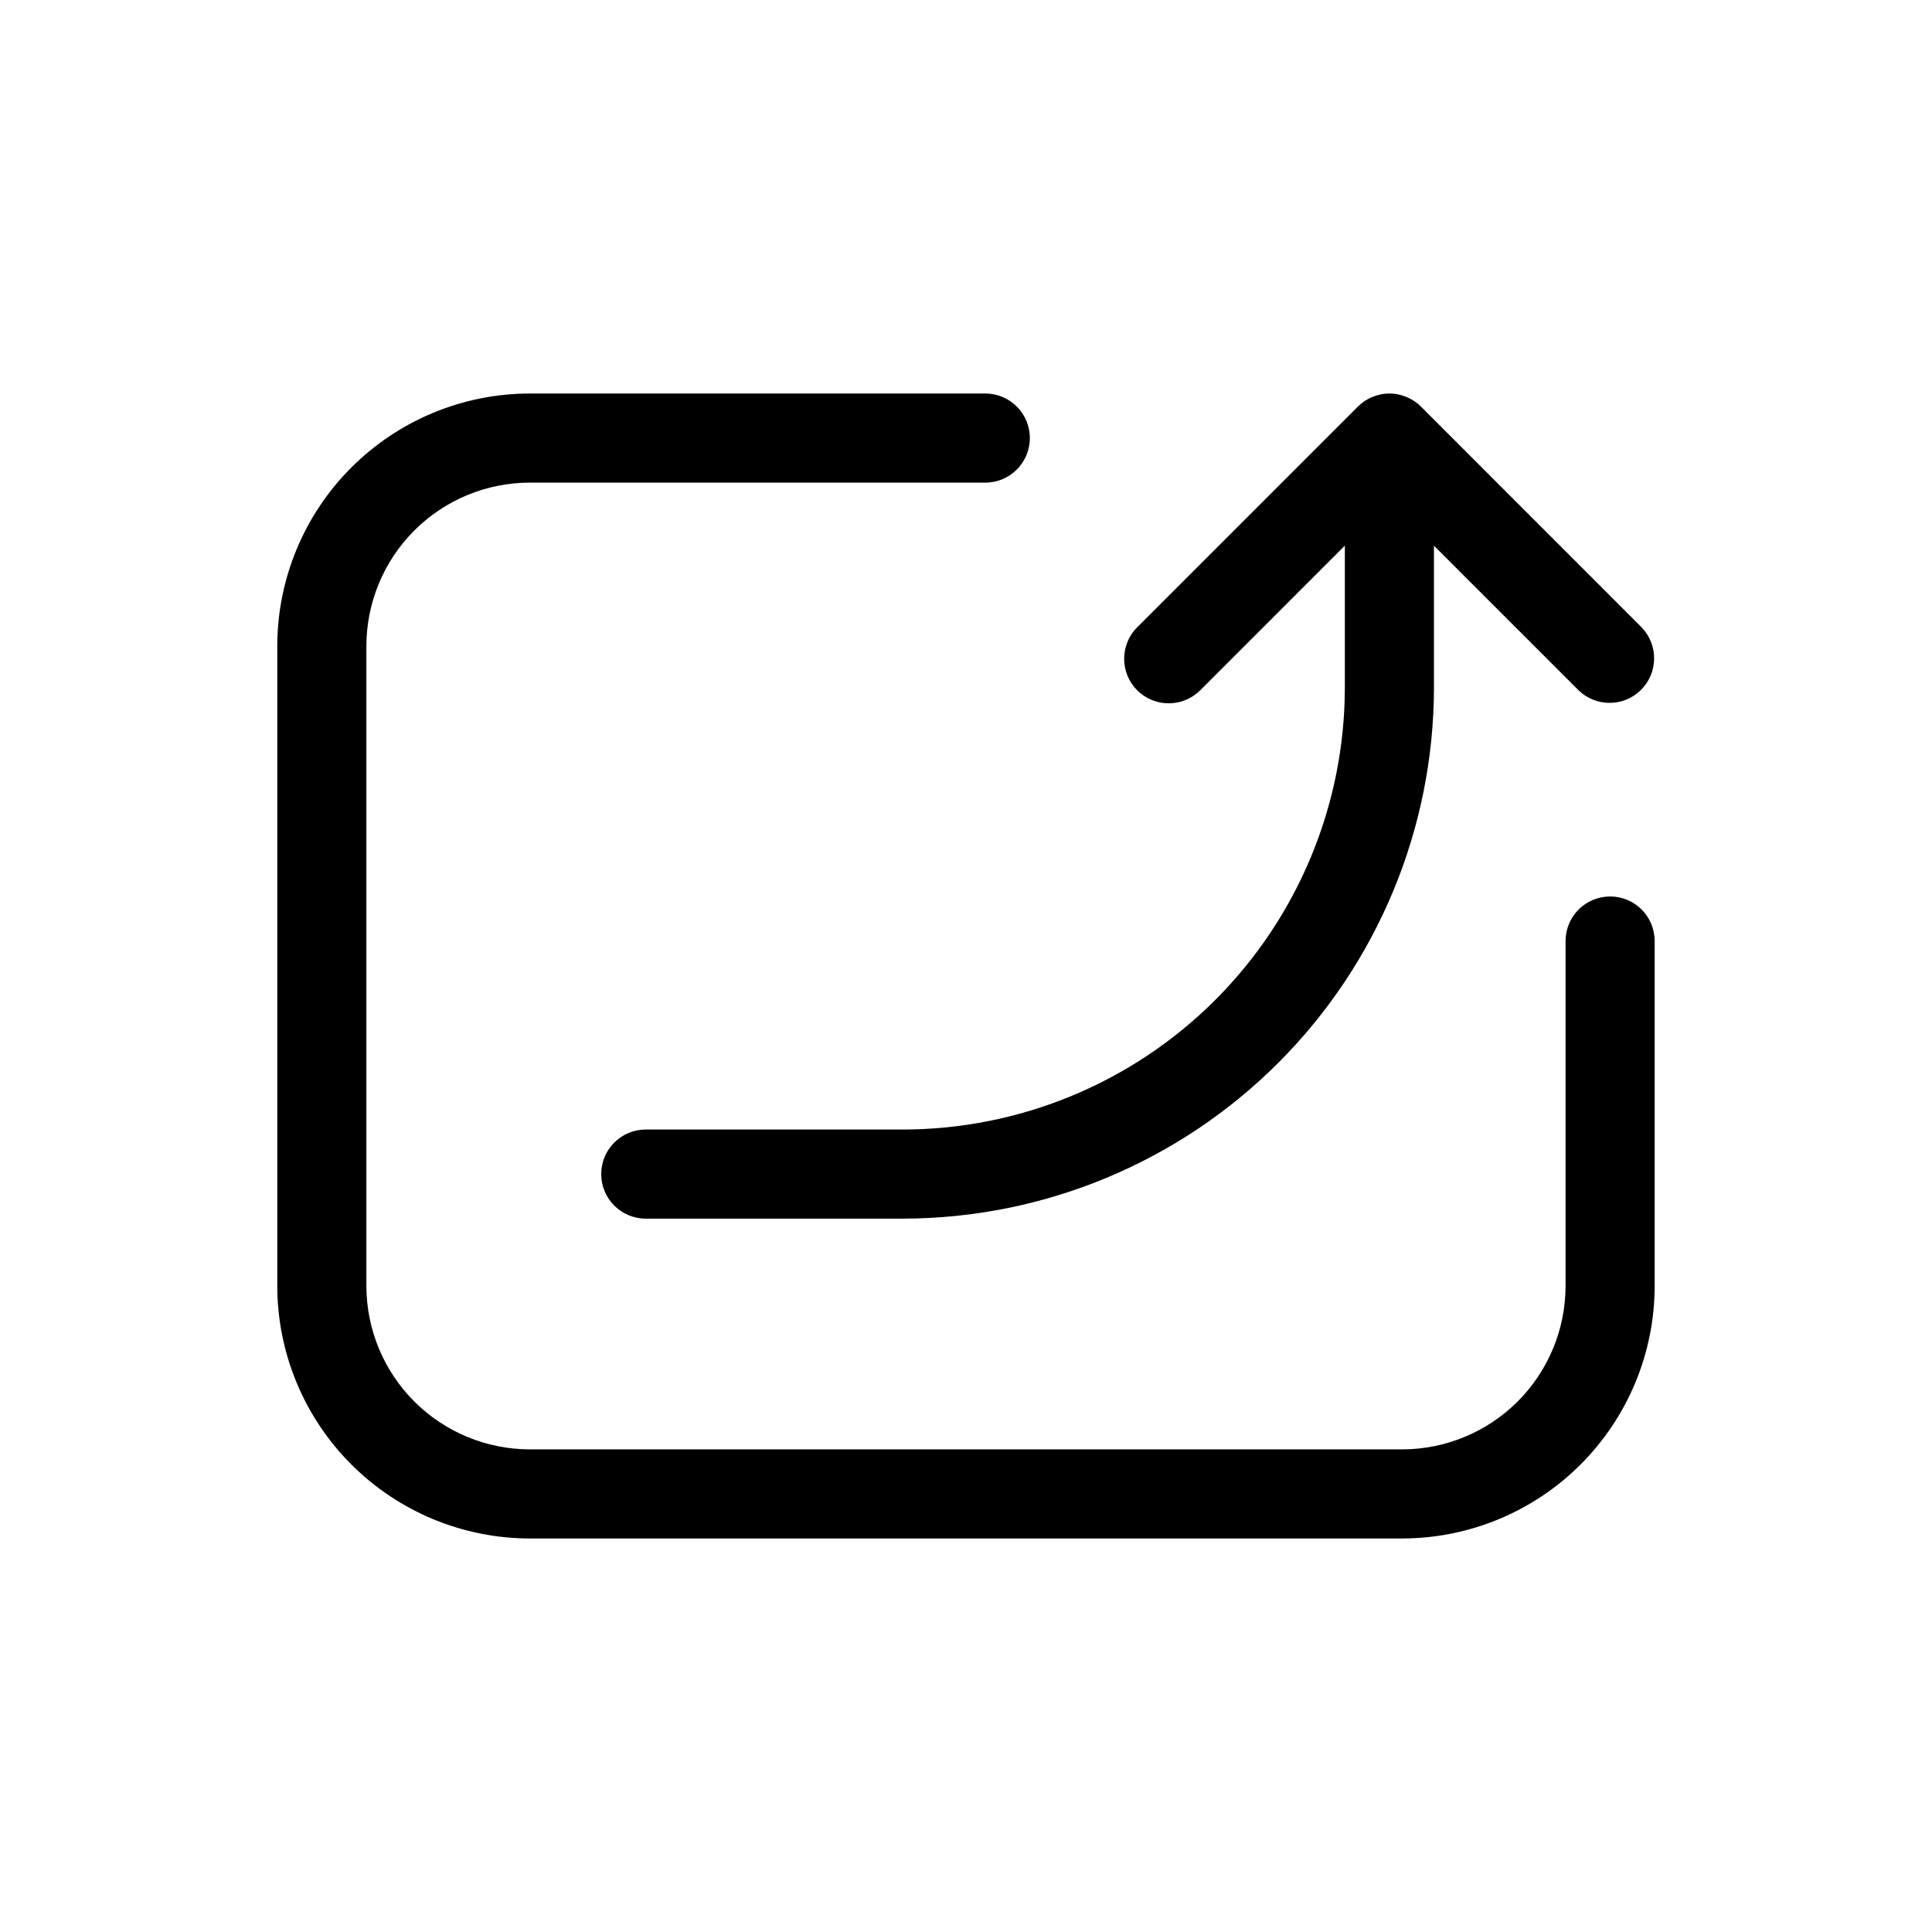 <?xml version="1.0" encoding="UTF-8"?>
<!-- Uploaded to: SVG Find, www.svgrepo.com, Generator: SVG Find Mixer Tools -->
<svg fill="#000000" width="800px" height="800px" version="1.1" viewBox="144 144 512 512" xmlns="http://www.w3.org/2000/svg">
 <path d="m445.37 326.93c-4.609-4.609-4.609-12.086 0-16.695l58.473-58.48h0.004c1.105-1.109 2.426-1.984 3.879-2.574l0.172-0.055c2.766-1.125 5.859-1.125 8.621 0l0.172 0.055h0.004c1.449 0.59 2.769 1.465 3.879 2.574l58.473 58.504c4.477 4.633 4.41 11.996-0.145 16.551-4.555 4.555-11.918 4.621-16.551 0.145l-38.336-38.336v37.629c-0.055 37.305-14.898 73.066-41.281 99.441-26.379 26.375-62.145 41.215-99.449 41.262h-68.148c-6.519 0-11.809-5.285-11.809-11.809 0-6.519 5.289-11.805 11.809-11.805h68.148c31.051-0.035 60.82-12.383 82.773-34.34 21.957-21.957 34.305-51.723 34.34-82.773v-37.629l-38.328 38.336c-4.613 4.609-12.086 4.609-16.699 0zm125.33 54.648c-6.519 0-11.809 5.285-11.809 11.809v91.418c-0.012 11.477-4.578 22.484-12.695 30.602-8.117 8.117-19.121 12.68-30.602 12.695h-231.2c-11.48-0.016-22.484-4.578-30.602-12.695s-12.684-19.125-12.695-30.602v-169.61c0.012-11.477 4.578-22.484 12.695-30.598 8.117-8.117 19.121-12.684 30.602-12.695h120.72c6.519 0 11.805-5.289 11.805-11.809 0-6.523-5.285-11.809-11.805-11.809h-120.72c-17.742 0.02-34.746 7.078-47.293 19.621-12.543 12.543-19.598 29.551-19.621 47.289v169.61c0.023 17.738 7.078 34.746 19.621 47.289 12.547 12.547 29.551 19.602 47.293 19.621h231.2-0.004c17.742-0.02 34.75-7.074 47.293-19.621 12.543-12.543 19.602-29.551 19.621-47.289v-91.418c0-6.523-5.285-11.809-11.809-11.809z"/>
</svg>